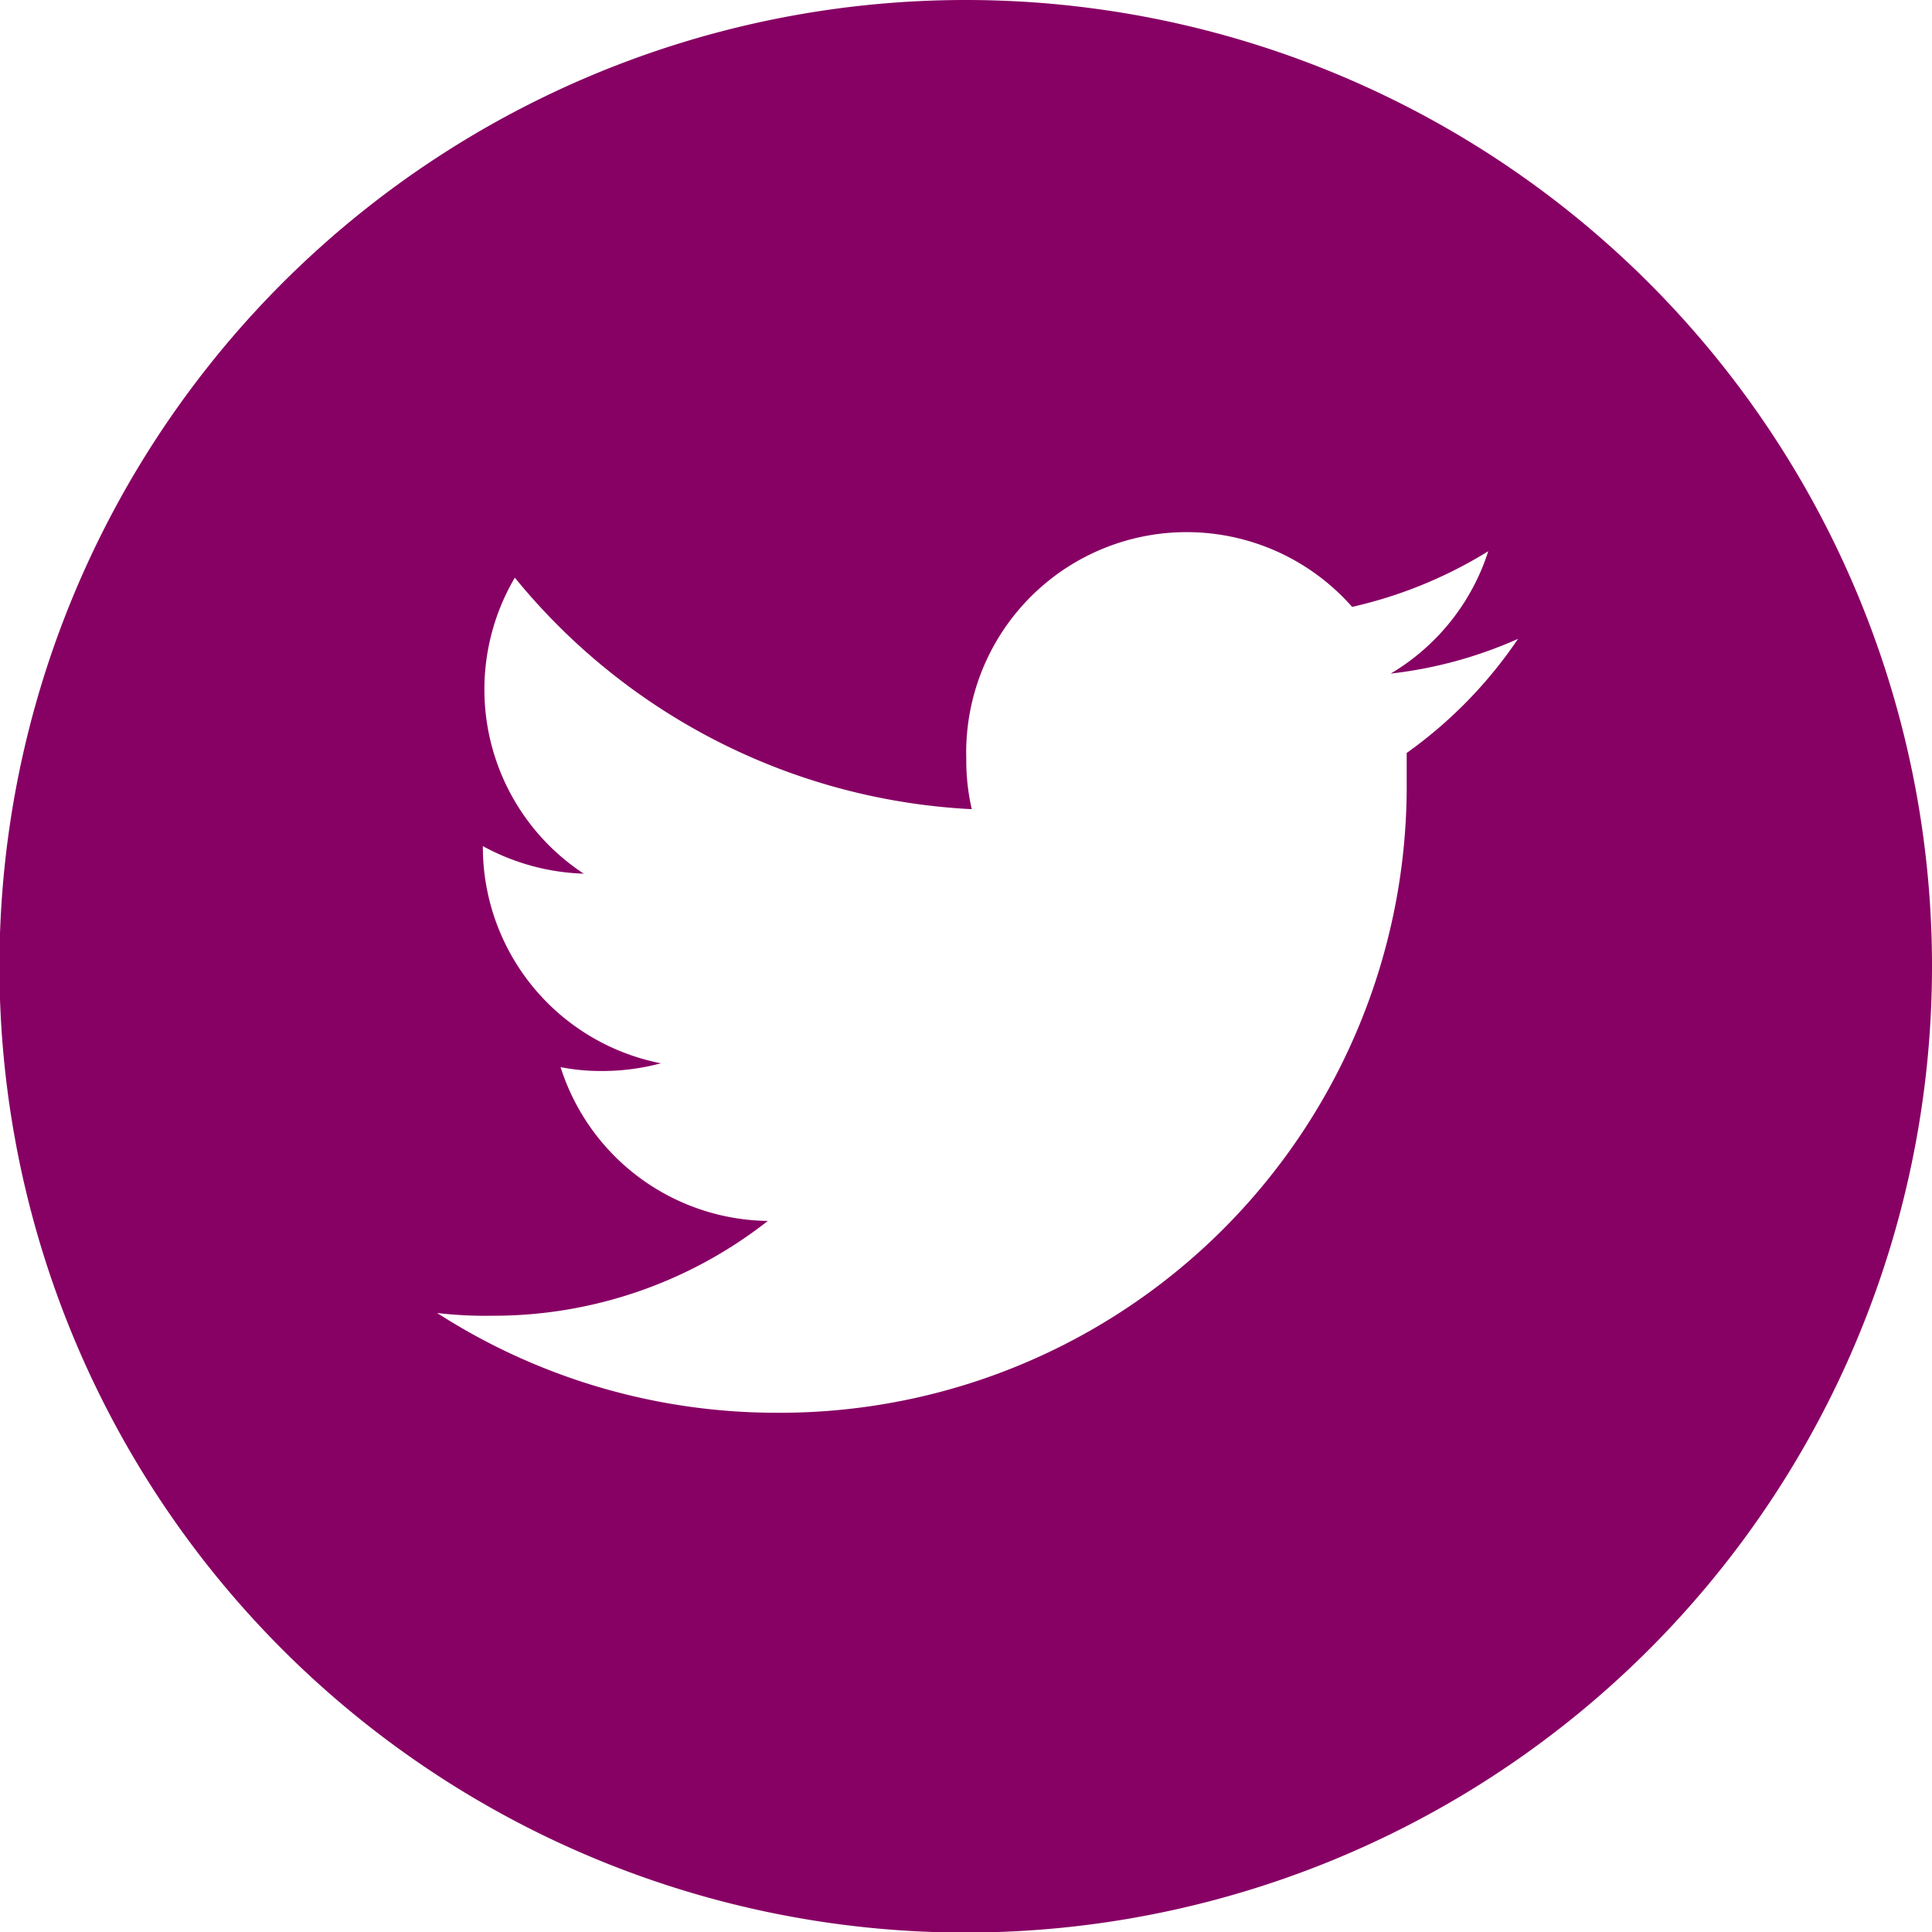 <svg xmlns="http://www.w3.org/2000/svg" viewBox="0 0 35.05 35.05"><defs><style>.cls-1{fill:#870064;}</style></defs><title>Fichier 11</title><g id="Calque_2" data-name="Calque 2"><g id="content"><path class="cls-1" d="M17.52,0A17.53,17.53,0,1,0,35.05,17.52,17.53,17.53,0,0,0,17.52,0Zm8,13.66c0,.17,0,.35,0,.52A11.37,11.37,0,0,1,14.09,25.63h0a11.38,11.38,0,0,1-6.16-1.81,7.52,7.52,0,0,0,1,.05,8.06,8.06,0,0,0,5-1.72,4,4,0,0,1-3.76-2.79,3.84,3.84,0,0,0,.76.07,4.11,4.11,0,0,0,1.06-.14,4,4,0,0,1-3.23-3.94v0a4.07,4.07,0,0,0,1.83.5,4,4,0,0,1-1.25-5.37,11.43,11.43,0,0,0,8.29,4.2,3.91,3.91,0,0,1-.1-.91,4,4,0,0,1,7-2.76A8.08,8.08,0,0,0,27,10a4,4,0,0,1-1.77,2.22,7.83,7.83,0,0,0,2.31-.63A8.11,8.11,0,0,1,25.52,13.66Z"></path></g></g></svg>